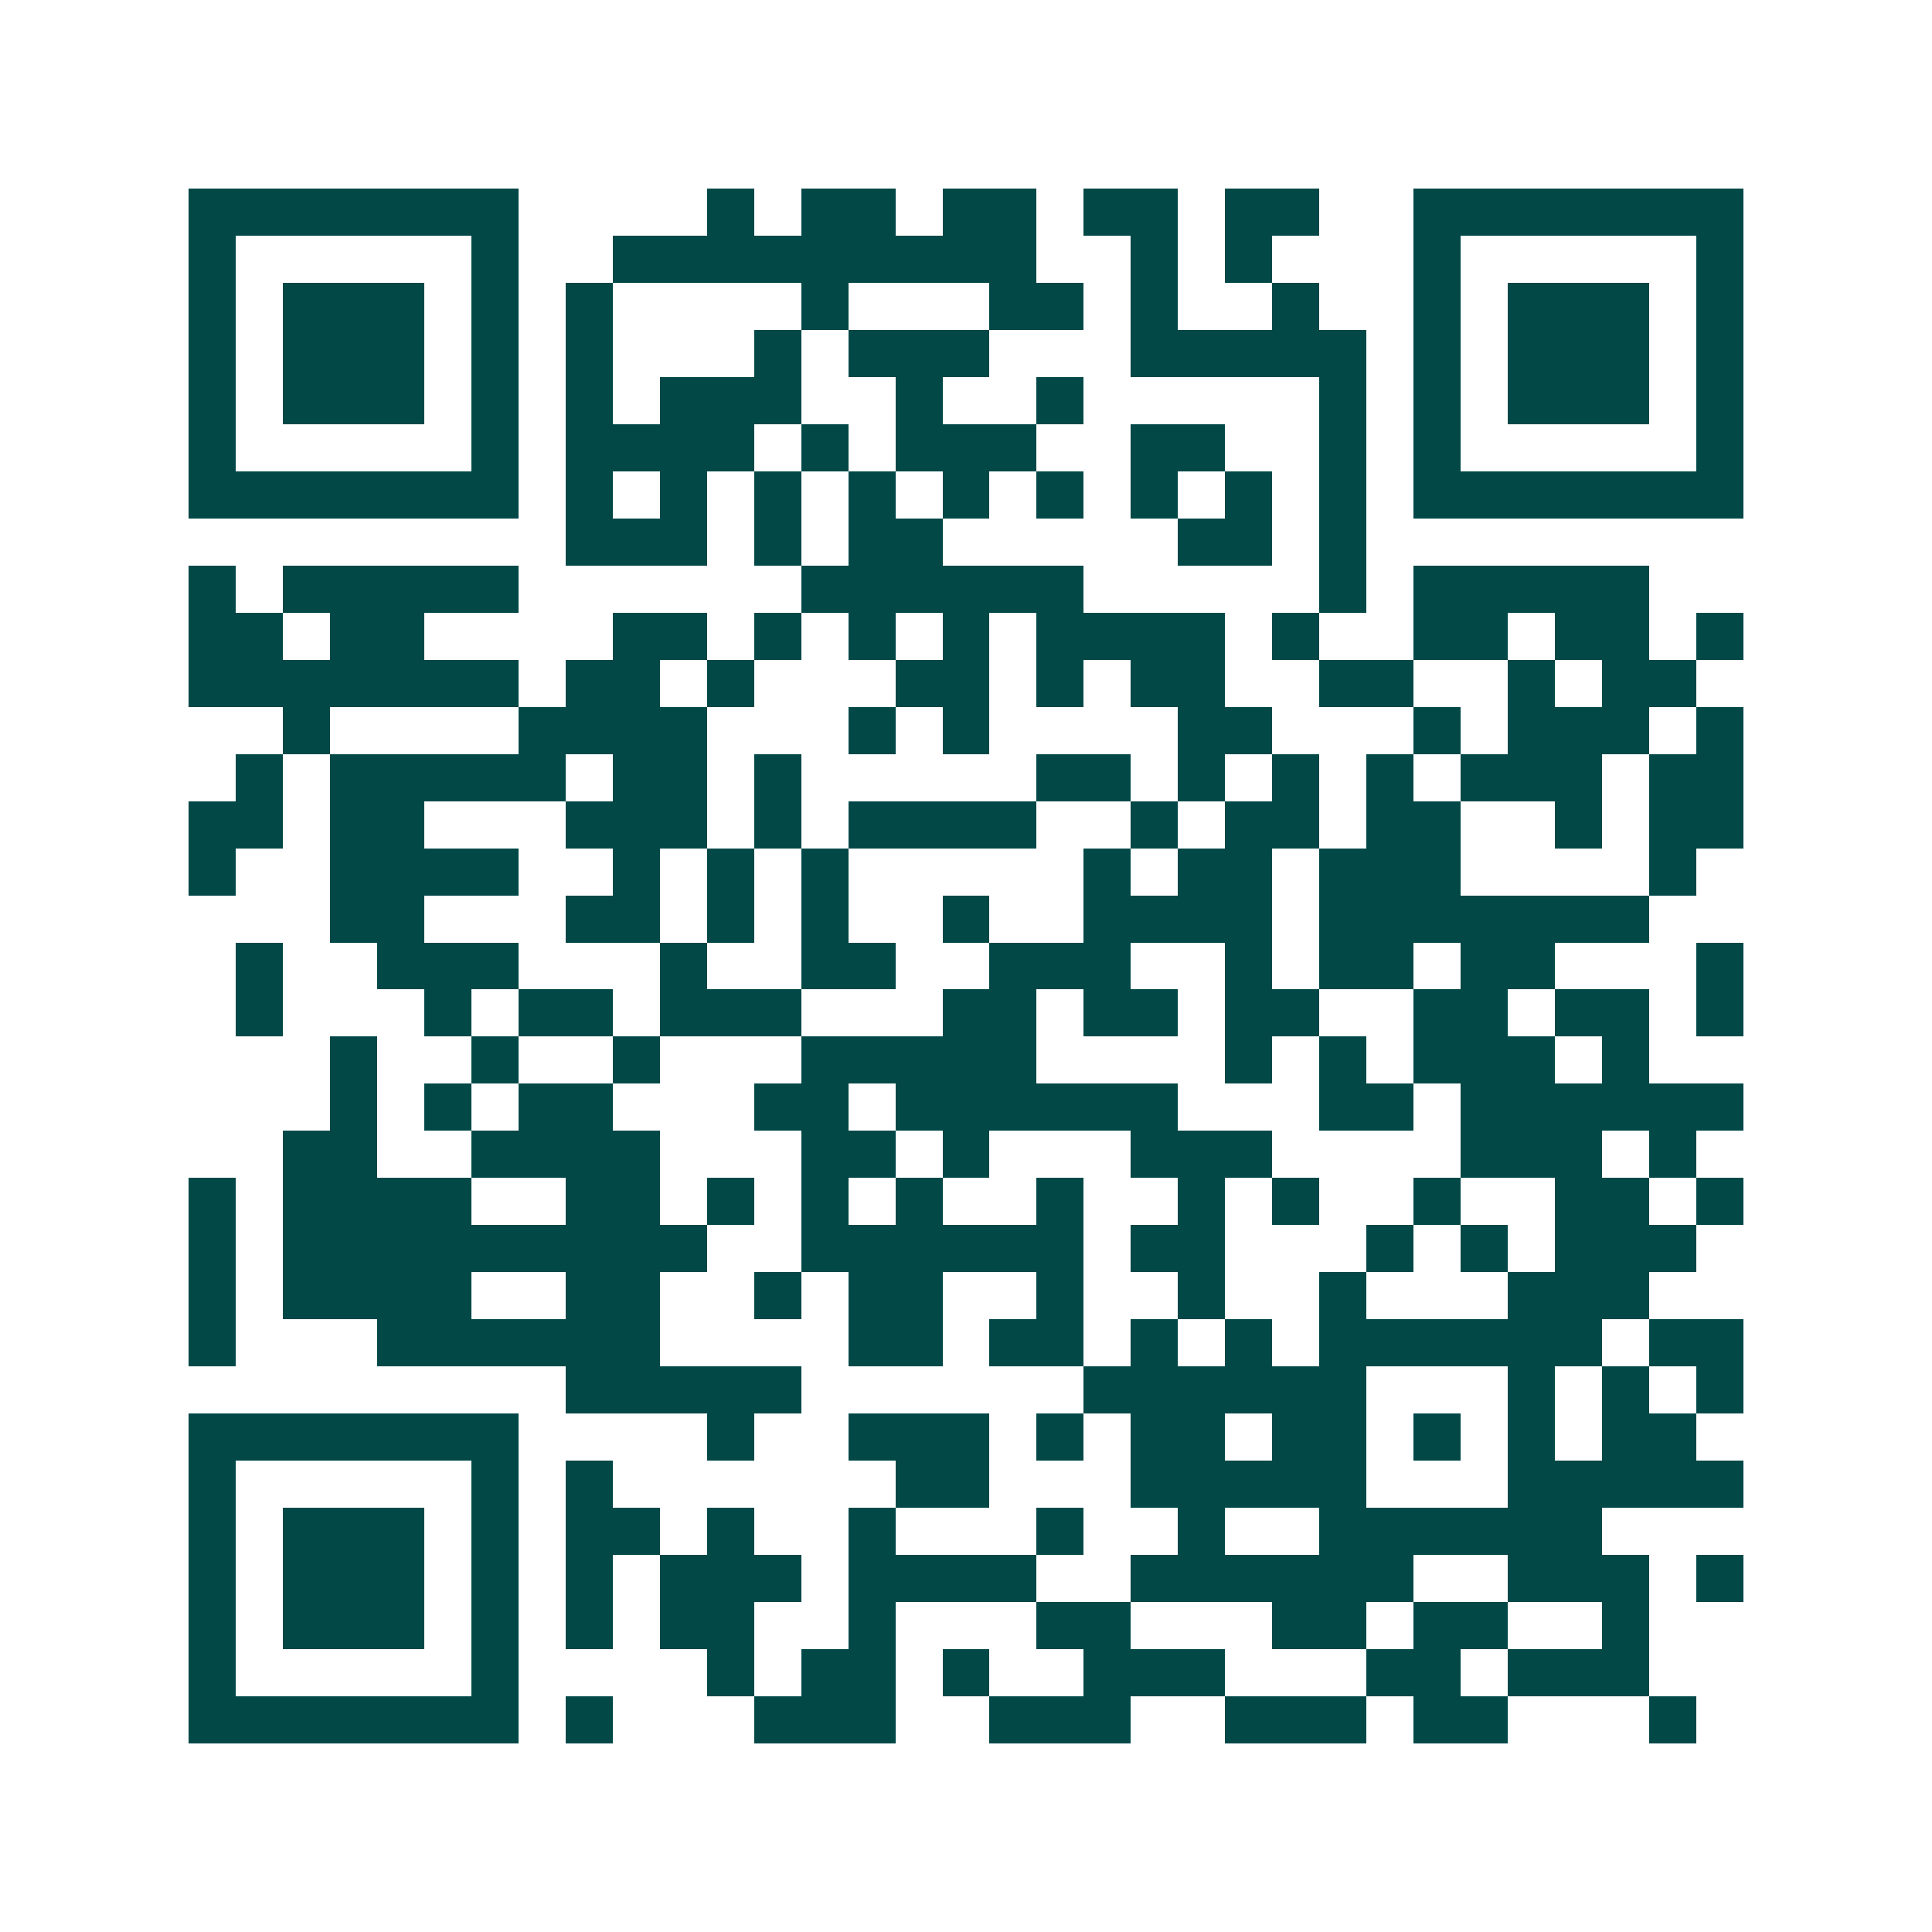 <svg xmlns="http://www.w3.org/2000/svg" width="200" height="200" viewBox="0 0 41 41" shape-rendering="crispEdges"><path fill="#ffffff" d="M0 0h41v41H0z"/><path stroke="#014847" d="M4 4.5h7m4 0h1m1 0h2m1 0h2m1 0h2m1 0h2m2 0h7M4 5.5h1m5 0h1m2 0h9m2 0h1m1 0h1m3 0h1m5 0h1M4 6.5h1m1 0h3m1 0h1m1 0h1m4 0h1m3 0h2m1 0h1m2 0h1m2 0h1m1 0h3m1 0h1M4 7.5h1m1 0h3m1 0h1m1 0h1m3 0h1m1 0h3m3 0h5m1 0h1m1 0h3m1 0h1M4 8.5h1m1 0h3m1 0h1m1 0h1m1 0h3m2 0h1m2 0h1m5 0h1m1 0h1m1 0h3m1 0h1M4 9.5h1m5 0h1m1 0h4m1 0h1m1 0h3m2 0h2m2 0h1m1 0h1m5 0h1M4 10.5h7m1 0h1m1 0h1m1 0h1m1 0h1m1 0h1m1 0h1m1 0h1m1 0h1m1 0h1m1 0h7M12 11.5h3m1 0h1m1 0h2m5 0h2m1 0h1M4 12.5h1m1 0h5m6 0h6m5 0h1m1 0h5M4 13.5h2m1 0h2m4 0h2m1 0h1m1 0h1m1 0h1m1 0h4m1 0h1m2 0h2m1 0h2m1 0h1M4 14.5h7m1 0h2m1 0h1m3 0h2m1 0h1m1 0h2m2 0h2m2 0h1m1 0h2M6 15.5h1m4 0h4m3 0h1m1 0h1m4 0h2m3 0h1m1 0h3m1 0h1M5 16.5h1m1 0h5m1 0h2m1 0h1m5 0h2m1 0h1m1 0h1m1 0h1m1 0h3m1 0h2M4 17.5h2m1 0h2m3 0h3m1 0h1m1 0h4m2 0h1m1 0h2m1 0h2m2 0h1m1 0h2M4 18.5h1m2 0h4m2 0h1m1 0h1m1 0h1m5 0h1m1 0h2m1 0h3m4 0h1M7 19.5h2m3 0h2m1 0h1m1 0h1m2 0h1m2 0h4m1 0h7M5 20.5h1m2 0h3m3 0h1m2 0h2m2 0h3m2 0h1m1 0h2m1 0h2m3 0h1M5 21.5h1m3 0h1m1 0h2m1 0h3m3 0h2m1 0h2m1 0h2m2 0h2m1 0h2m1 0h1M7 22.5h1m2 0h1m2 0h1m3 0h5m4 0h1m1 0h1m1 0h3m1 0h1M7 23.5h1m1 0h1m1 0h2m3 0h2m1 0h6m3 0h2m1 0h6M6 24.5h2m2 0h4m3 0h2m1 0h1m3 0h3m4 0h3m1 0h1M4 25.5h1m1 0h4m2 0h2m1 0h1m1 0h1m1 0h1m2 0h1m2 0h1m1 0h1m2 0h1m2 0h2m1 0h1M4 26.5h1m1 0h9m2 0h6m1 0h2m3 0h1m1 0h1m1 0h3M4 27.5h1m1 0h4m2 0h2m2 0h1m1 0h2m2 0h1m2 0h1m2 0h1m3 0h3M4 28.5h1m3 0h6m4 0h2m1 0h2m1 0h1m1 0h1m1 0h6m1 0h2M12 29.5h5m6 0h6m3 0h1m1 0h1m1 0h1M4 30.5h7m4 0h1m2 0h3m1 0h1m1 0h2m1 0h2m1 0h1m1 0h1m1 0h2M4 31.5h1m5 0h1m1 0h1m6 0h2m3 0h5m3 0h5M4 32.5h1m1 0h3m1 0h1m1 0h2m1 0h1m2 0h1m3 0h1m2 0h1m2 0h6M4 33.5h1m1 0h3m1 0h1m1 0h1m1 0h3m1 0h4m2 0h6m2 0h3m1 0h1M4 34.5h1m1 0h3m1 0h1m1 0h1m1 0h2m2 0h1m3 0h2m3 0h2m1 0h2m2 0h1M4 35.5h1m5 0h1m4 0h1m1 0h2m1 0h1m2 0h3m3 0h2m1 0h3M4 36.5h7m1 0h1m3 0h3m2 0h3m2 0h3m1 0h2m3 0h1"/></svg>
